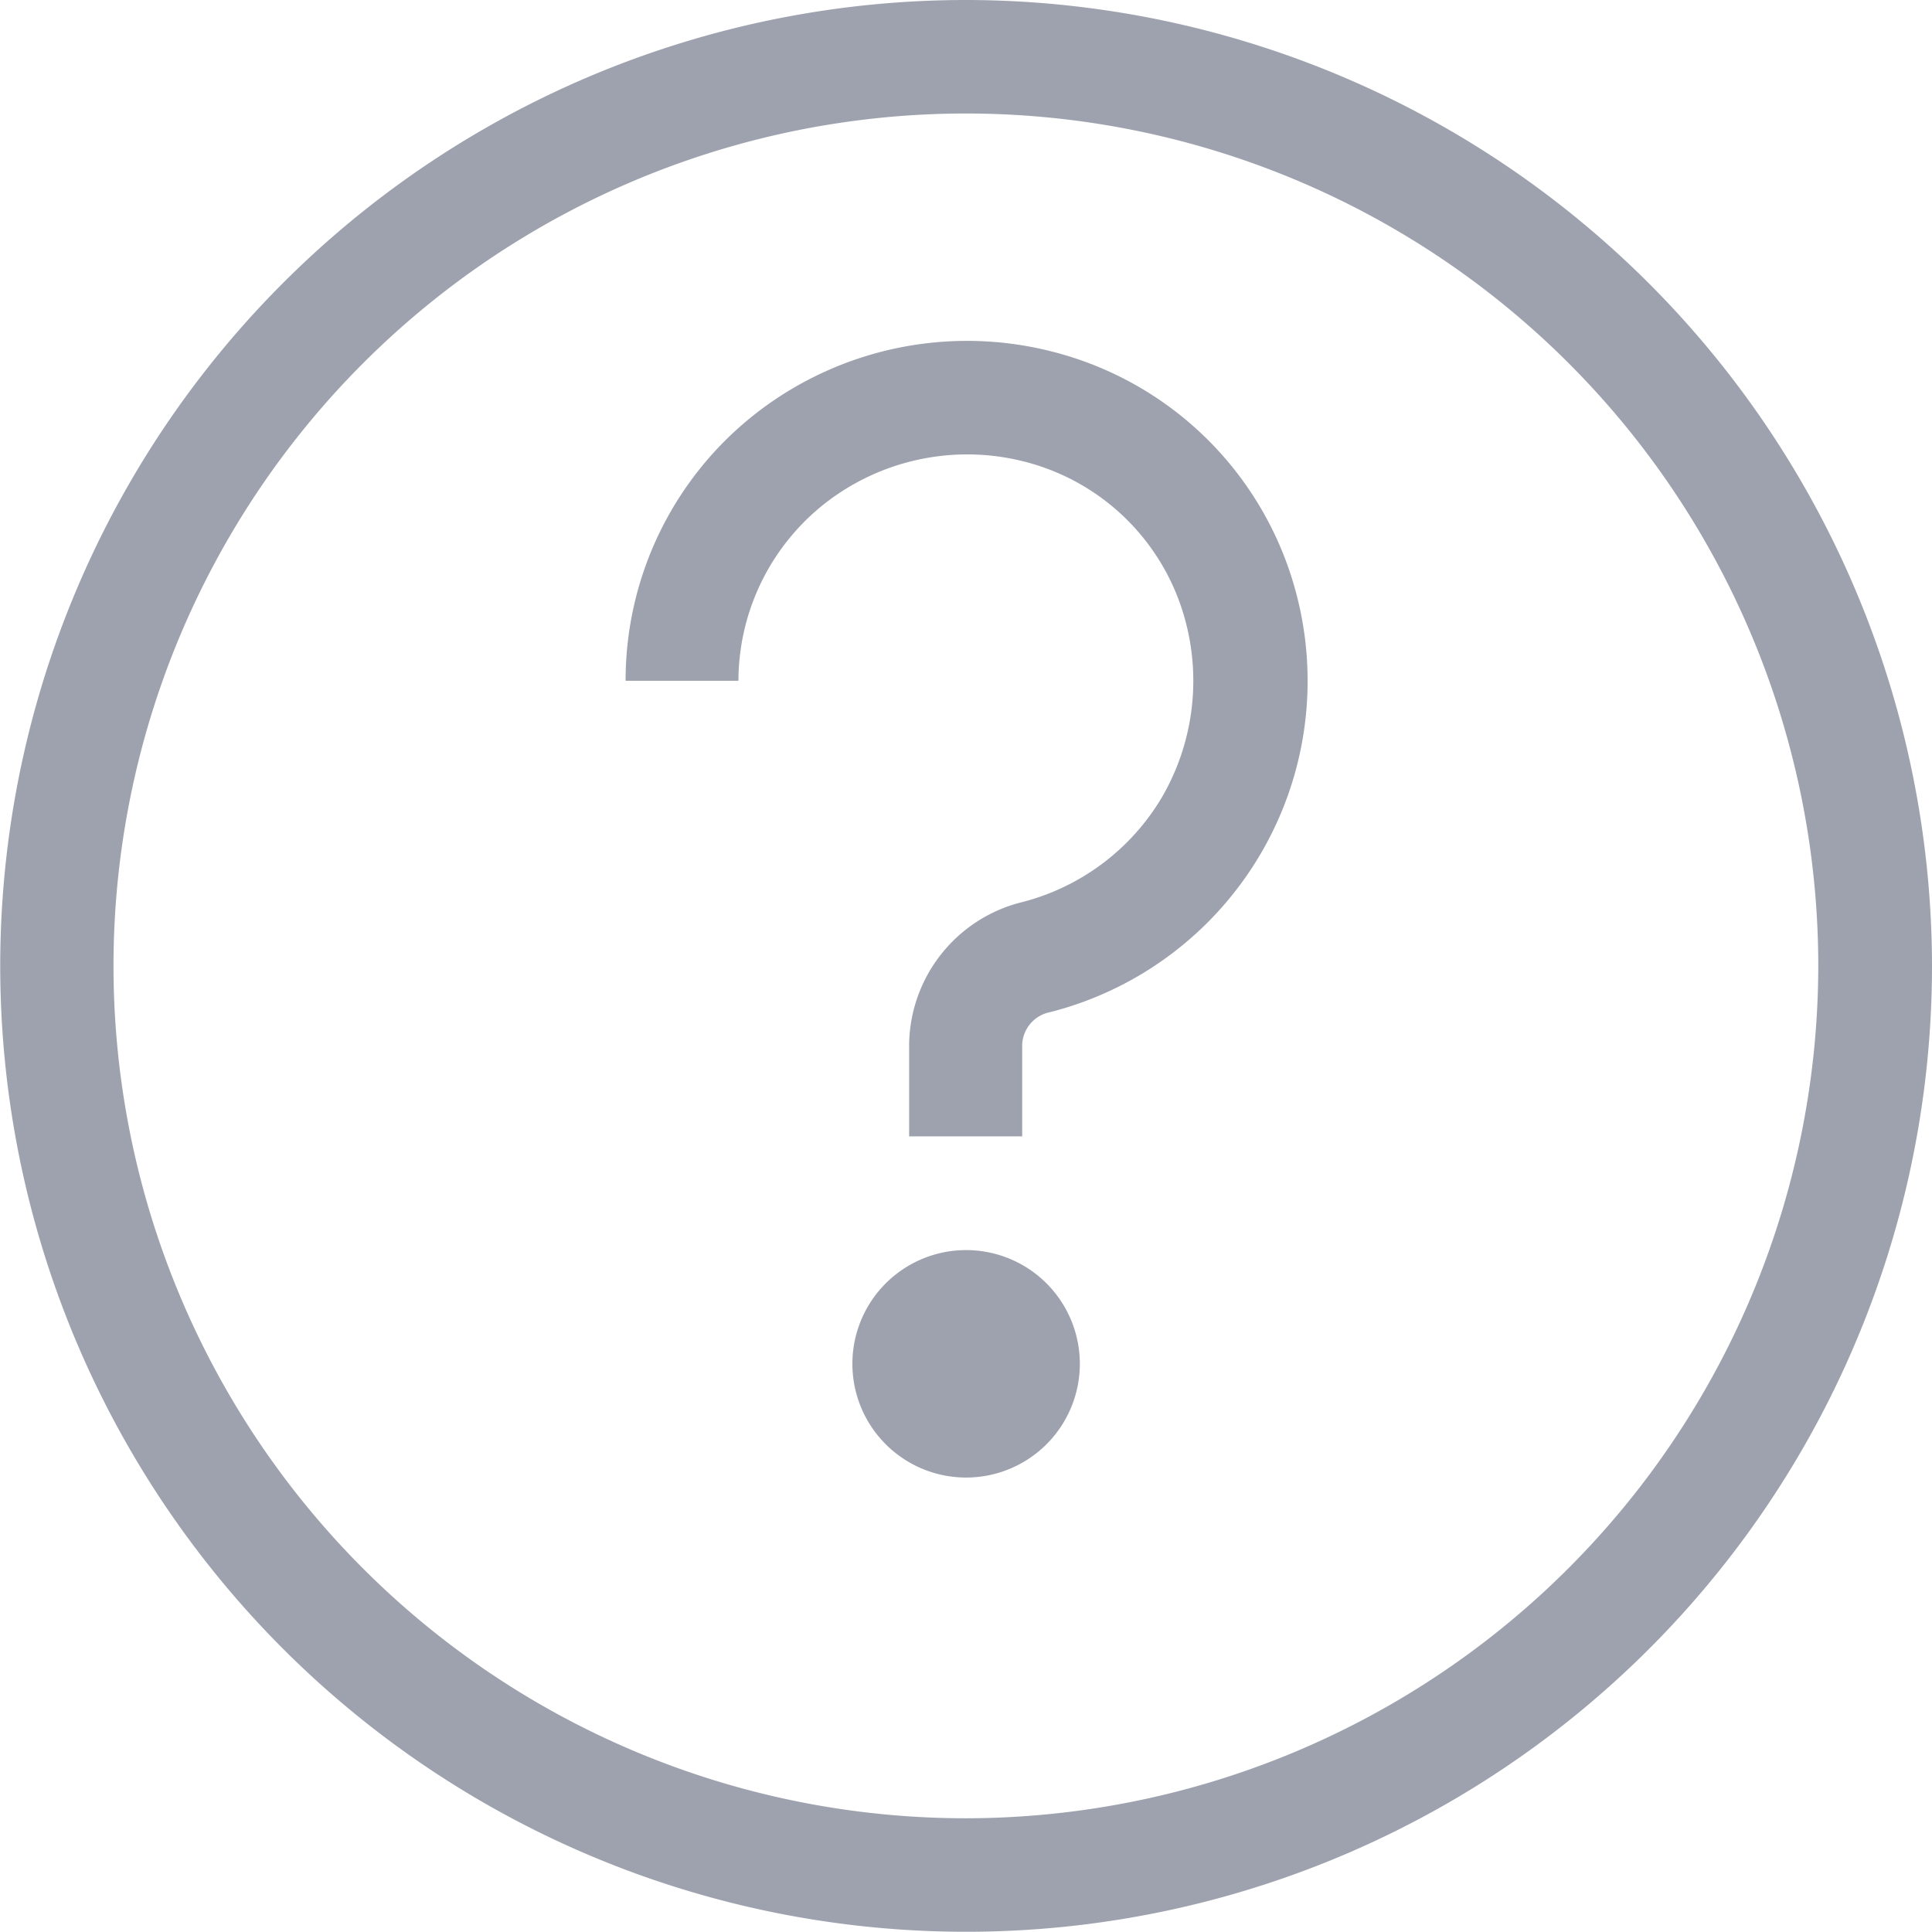 <svg xmlns="http://www.w3.org/2000/svg" width="8.647" height="8.647" viewBox="0 0 8.647 8.647">
  <path id="question-svgrepo-com" d="M4.323,8.138A3.815,3.815,0,1,1,8.138,4.323,3.819,3.819,0,0,1,4.323,8.138M4.323,0A4.323,4.323,0,1,0,8.647,4.323,4.328,4.328,0,0,0,4.323,0m0,6.1h0ZM3.39,1.845a1.538,1.538,0,0,1,1.336-.267A1.513,1.513,0,0,1,5.8,2.65,1.53,1.53,0,0,1,4.7,4.53a.155.155,0,0,0-.125.143v.413H4.069V4.673a.665.665,0,0,1,.508-.636A1.023,1.023,0,0,0,5.2,3.569a1.037,1.037,0,0,0,.105-.792A1,1,0,0,0,4.6,2.07a1.034,1.034,0,0,0-.9.177,1.012,1.012,0,0,0-.395.8H2.8A1.516,1.516,0,0,1,3.39,1.845Zm.934,3.75a.509.509,0,1,0,.509.509.509.509,0,0,0-.509-.509Z" fill="#9da2ae" fill-rule="evenodd"/>
</svg>

